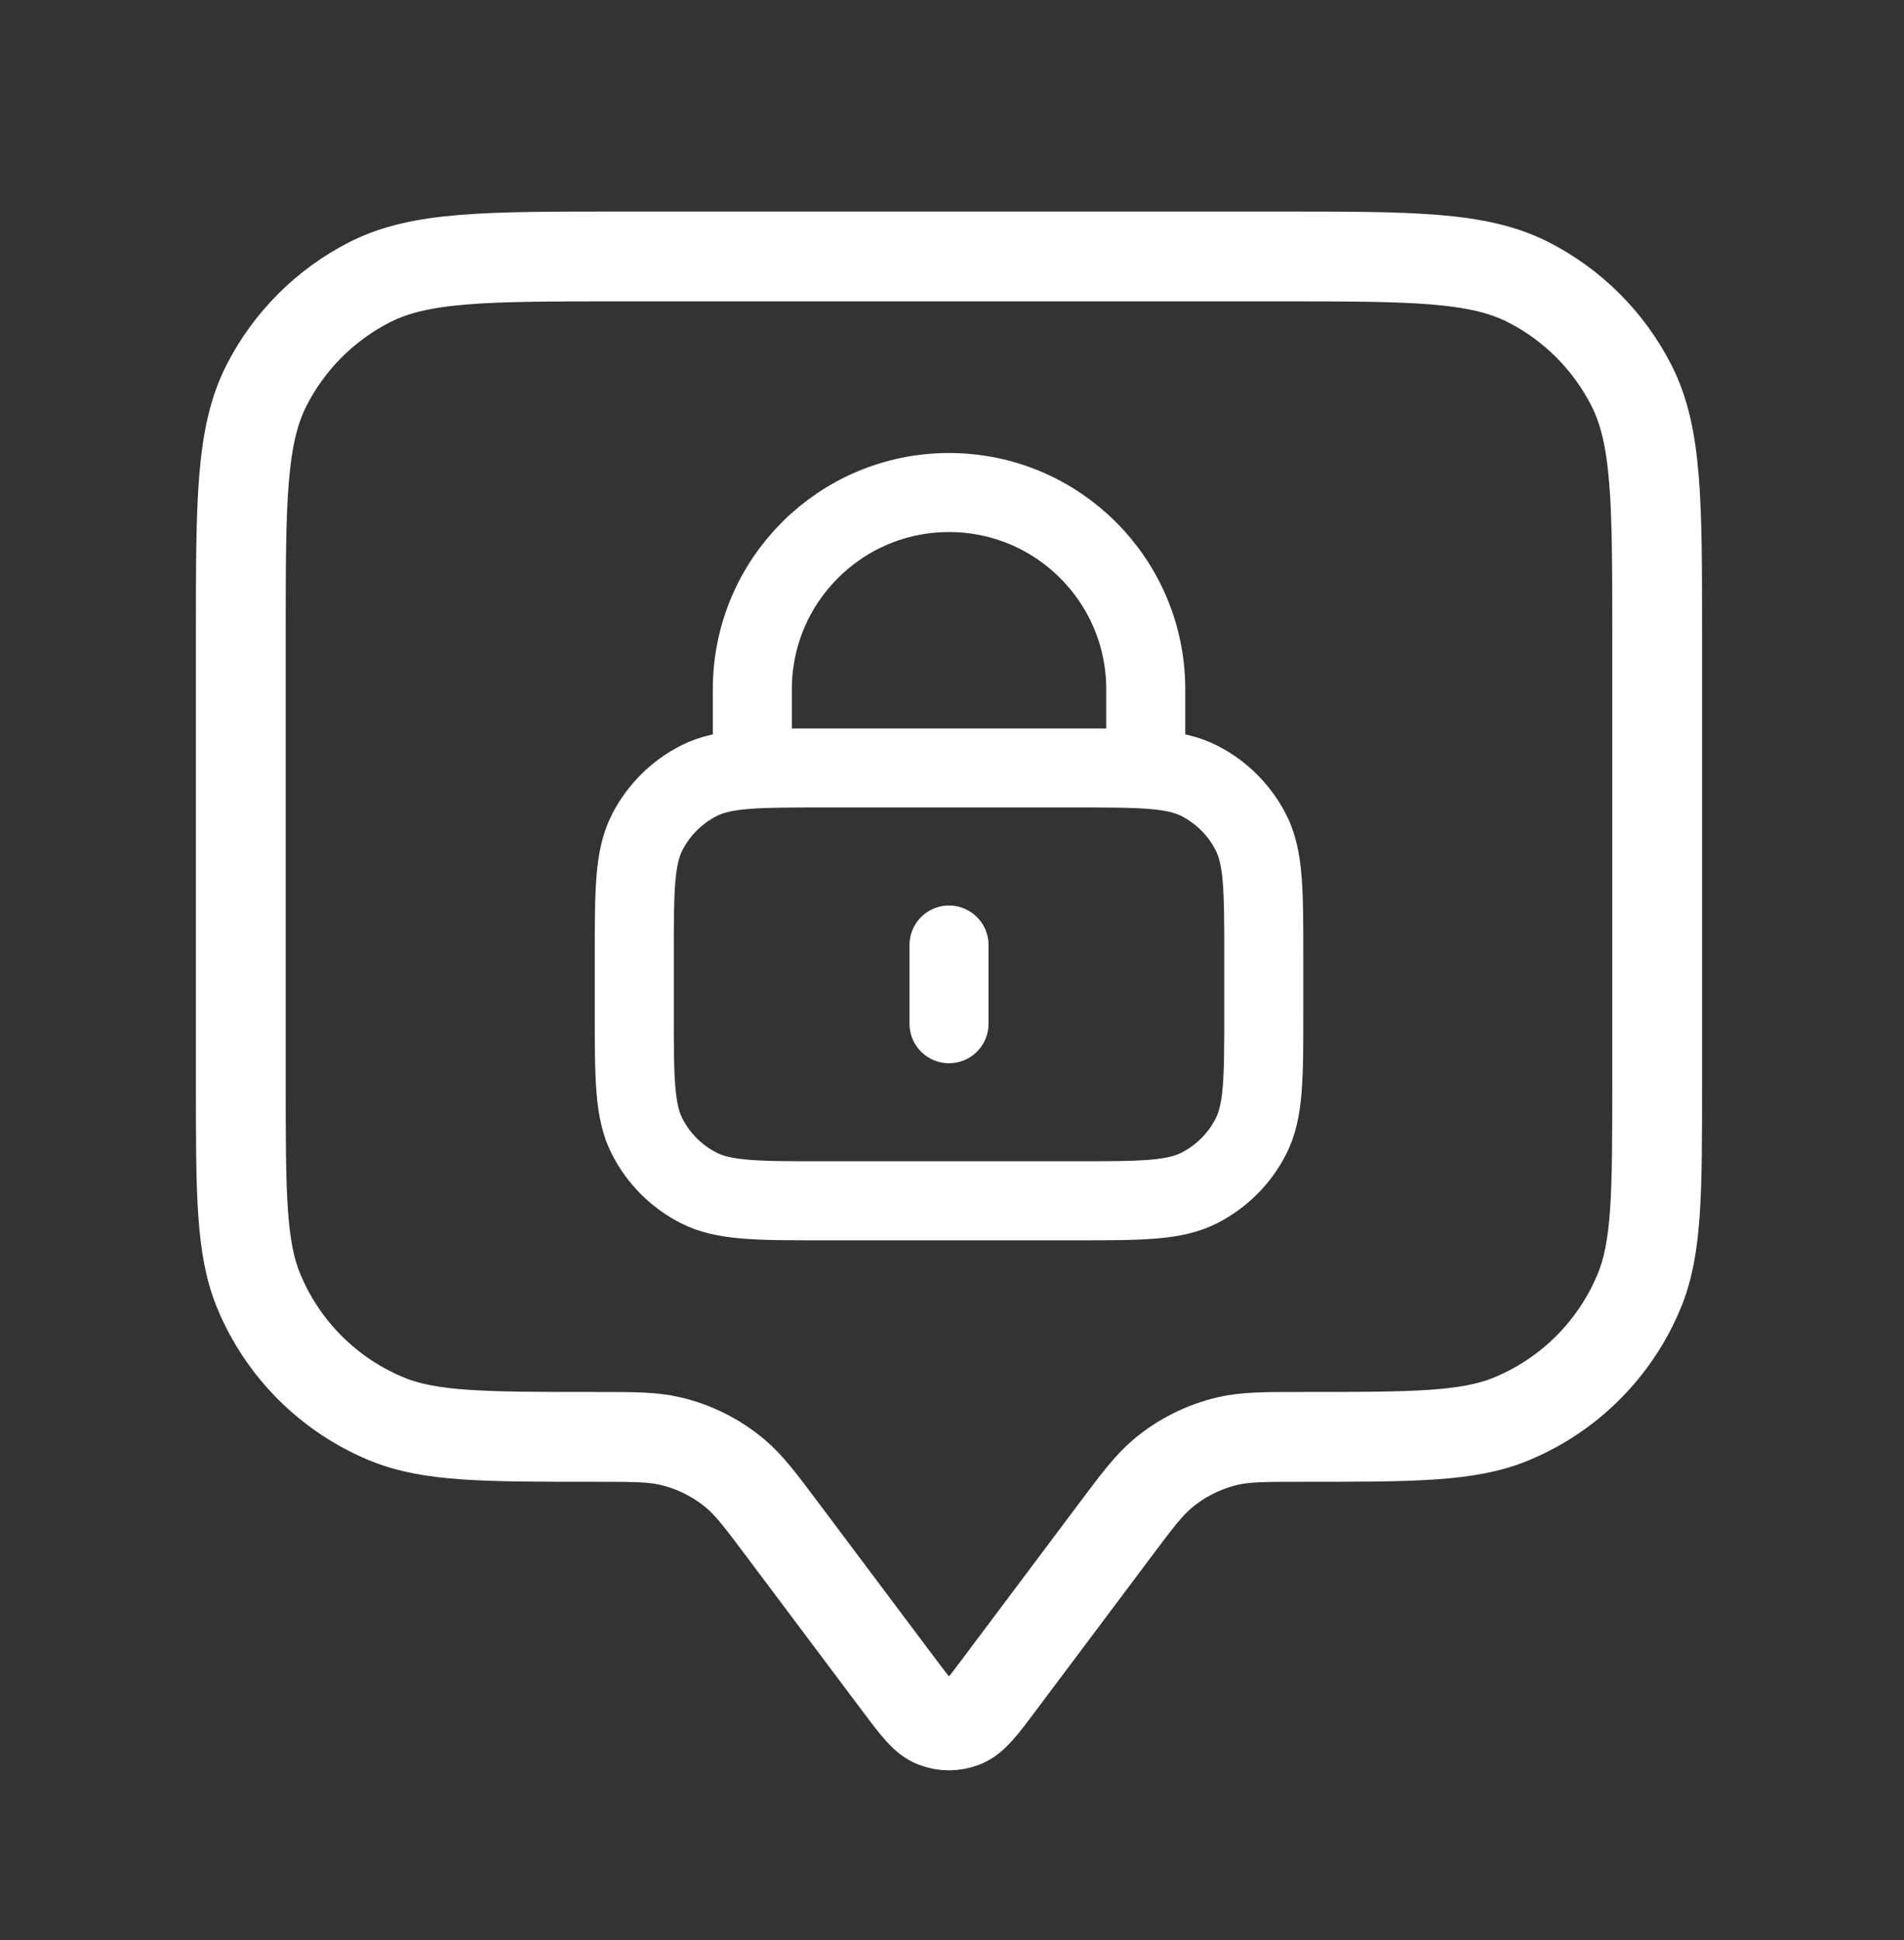 <svg width="53" height="54" viewBox="0 0 53 54" fill="none" xmlns="http://www.w3.org/2000/svg">
<rect x="0" y="0" width="53" height="54" fill="#333333" stroke="none"/>
<path d="M6.703 17.652C6.703 13.972 6.703 12.132 7.419 10.726C8.049 9.49 9.055 8.484 10.291 7.854C11.697 7.138 13.537 7.138 17.217 7.138H35.615C39.295 7.138 41.135 7.138 42.541 7.854C43.777 8.484 44.782 9.49 45.412 10.726C46.129 12.132 46.129 13.972 46.129 17.652V30.136C46.129 33.198 46.129 34.729 45.628 35.936C44.961 37.546 43.682 38.826 42.072 39.492C40.865 39.993 39.334 39.993 36.272 39.993C35.202 39.993 34.667 39.993 34.171 40.11C33.509 40.266 32.892 40.574 32.37 41.01C31.979 41.337 31.657 41.765 31.015 42.621L27.818 46.885C27.342 47.519 27.104 47.836 26.813 47.949C26.557 48.049 26.274 48.049 26.019 47.949C25.727 47.836 25.49 47.519 25.014 46.885L21.816 42.621C21.174 41.765 20.853 41.337 20.462 41.01C19.939 40.574 19.323 40.266 18.661 40.11C18.165 39.993 17.63 39.993 16.559 39.993C13.498 39.993 11.967 39.993 10.759 39.492C9.149 38.826 7.87 37.546 7.203 35.936C6.703 34.729 6.703 33.198 6.703 30.136V17.652Z" stroke="white" stroke-width="2.5" stroke-linecap="round" stroke-linejoin="round"/>
<path d="M31.893 21.375V19.185C31.893 16.161 29.442 13.709 26.417 13.709C23.393 13.709 20.942 16.161 20.942 19.185V21.375M26.417 26.303V28.494M22.913 33.422H29.922C31.762 33.422 32.682 33.422 33.385 33.064C34.003 32.749 34.506 32.246 34.821 31.628C35.179 30.925 35.179 30.005 35.179 28.165V26.632C35.179 24.792 35.179 23.872 34.821 23.169C34.506 22.551 34.003 22.048 33.385 21.733C32.682 21.375 31.762 21.375 29.922 21.375H22.913C21.073 21.375 20.153 21.375 19.45 21.733C18.832 22.048 18.329 22.551 18.014 23.169C17.656 23.872 17.656 24.792 17.656 26.632V28.165C17.656 30.005 17.656 30.925 18.014 31.628C18.329 32.246 18.832 32.749 19.45 33.064C20.153 33.422 21.073 33.422 22.913 33.422Z" stroke="white" stroke-width="2.2" stroke-linecap="round" stroke-linejoin="round"/>
</svg>
